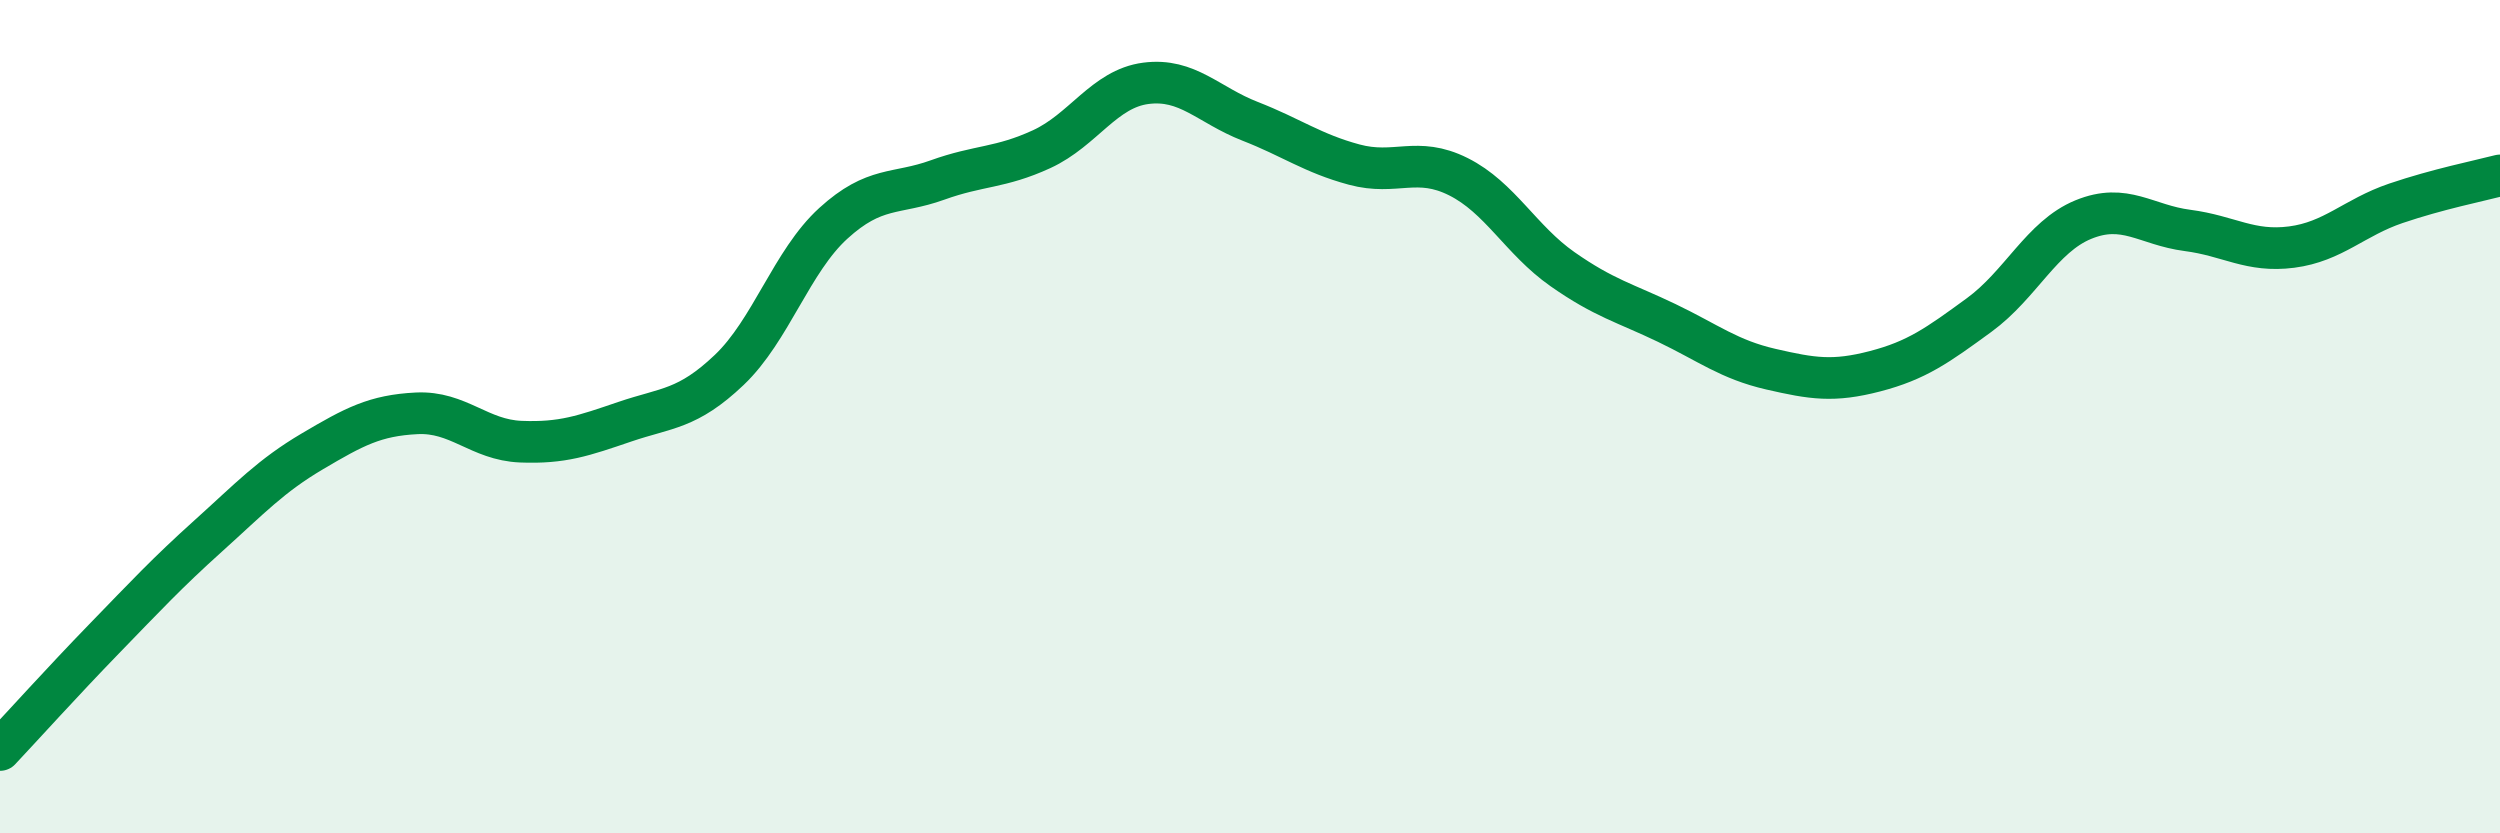 
    <svg width="60" height="20" viewBox="0 0 60 20" xmlns="http://www.w3.org/2000/svg">
      <path
        d="M 0,18 C 0.5,17.47 1.5,16.36 2.5,15.33 C 3.5,14.3 4,13.76 5,12.86 C 6,11.96 6.5,11.42 7.5,10.83 C 8.5,10.24 9,9.97 10,9.92 C 11,9.87 11.5,10.56 12.5,10.6 C 13.5,10.64 14,10.46 15,10.12 C 16,9.78 16.5,9.83 17.5,8.88 C 18.5,7.93 19,6.27 20,5.36 C 21,4.45 21.5,4.68 22.5,4.32 C 23.5,3.96 24,4.04 25,3.58 C 26,3.12 26.5,2.13 27.5,2 C 28.5,1.87 29,2.52 30,2.91 C 31,3.3 31.5,3.68 32.5,3.95 C 33.5,4.22 34,3.74 35,4.24 C 36,4.74 36.5,5.76 37.5,6.46 C 38.5,7.16 39,7.27 40,7.75 C 41,8.23 41.5,8.63 42.5,8.86 C 43.5,9.09 44,9.17 45,8.91 C 46,8.65 46.5,8.29 47.5,7.56 C 48.5,6.83 49,5.68 50,5.27 C 51,4.86 51.5,5.4 52.5,5.53 C 53.5,5.66 54,6.06 55,5.93 C 56,5.8 56.5,5.22 57.5,4.88 C 58.5,4.54 59.5,4.34 60,4.21L60 20L0 20Z"
        fill="#008740"
        opacity="0.1"
        stroke-linecap="round"
        stroke-linejoin="round"
      />
      <path
        d="M 0,18 C 0.5,17.47 1.5,16.36 2.5,15.33 C 3.5,14.3 4,13.76 5,12.86 C 6,11.96 6.5,11.42 7.5,10.83 C 8.5,10.24 9,9.97 10,9.92 C 11,9.87 11.5,10.56 12.5,10.6 C 13.5,10.64 14,10.46 15,10.12 C 16,9.78 16.5,9.83 17.5,8.88 C 18.5,7.93 19,6.27 20,5.36 C 21,4.45 21.5,4.68 22.5,4.32 C 23.5,3.96 24,4.04 25,3.58 C 26,3.12 26.5,2.13 27.5,2 C 28.5,1.87 29,2.52 30,2.91 C 31,3.3 31.5,3.68 32.5,3.95 C 33.5,4.22 34,3.74 35,4.24 C 36,4.74 36.5,5.76 37.5,6.46 C 38.5,7.16 39,7.27 40,7.75 C 41,8.23 41.5,8.63 42.5,8.86 C 43.5,9.09 44,9.17 45,8.91 C 46,8.65 46.5,8.29 47.5,7.56 C 48.5,6.83 49,5.68 50,5.27 C 51,4.86 51.5,5.4 52.5,5.53 C 53.5,5.66 54,6.06 55,5.93 C 56,5.8 56.5,5.22 57.5,4.88 C 58.5,4.54 59.5,4.34 60,4.21"
        stroke="#008740"
        stroke-width="1"
        fill="none"
        stroke-linecap="round"
        stroke-linejoin="round"
      />
    </svg>
  